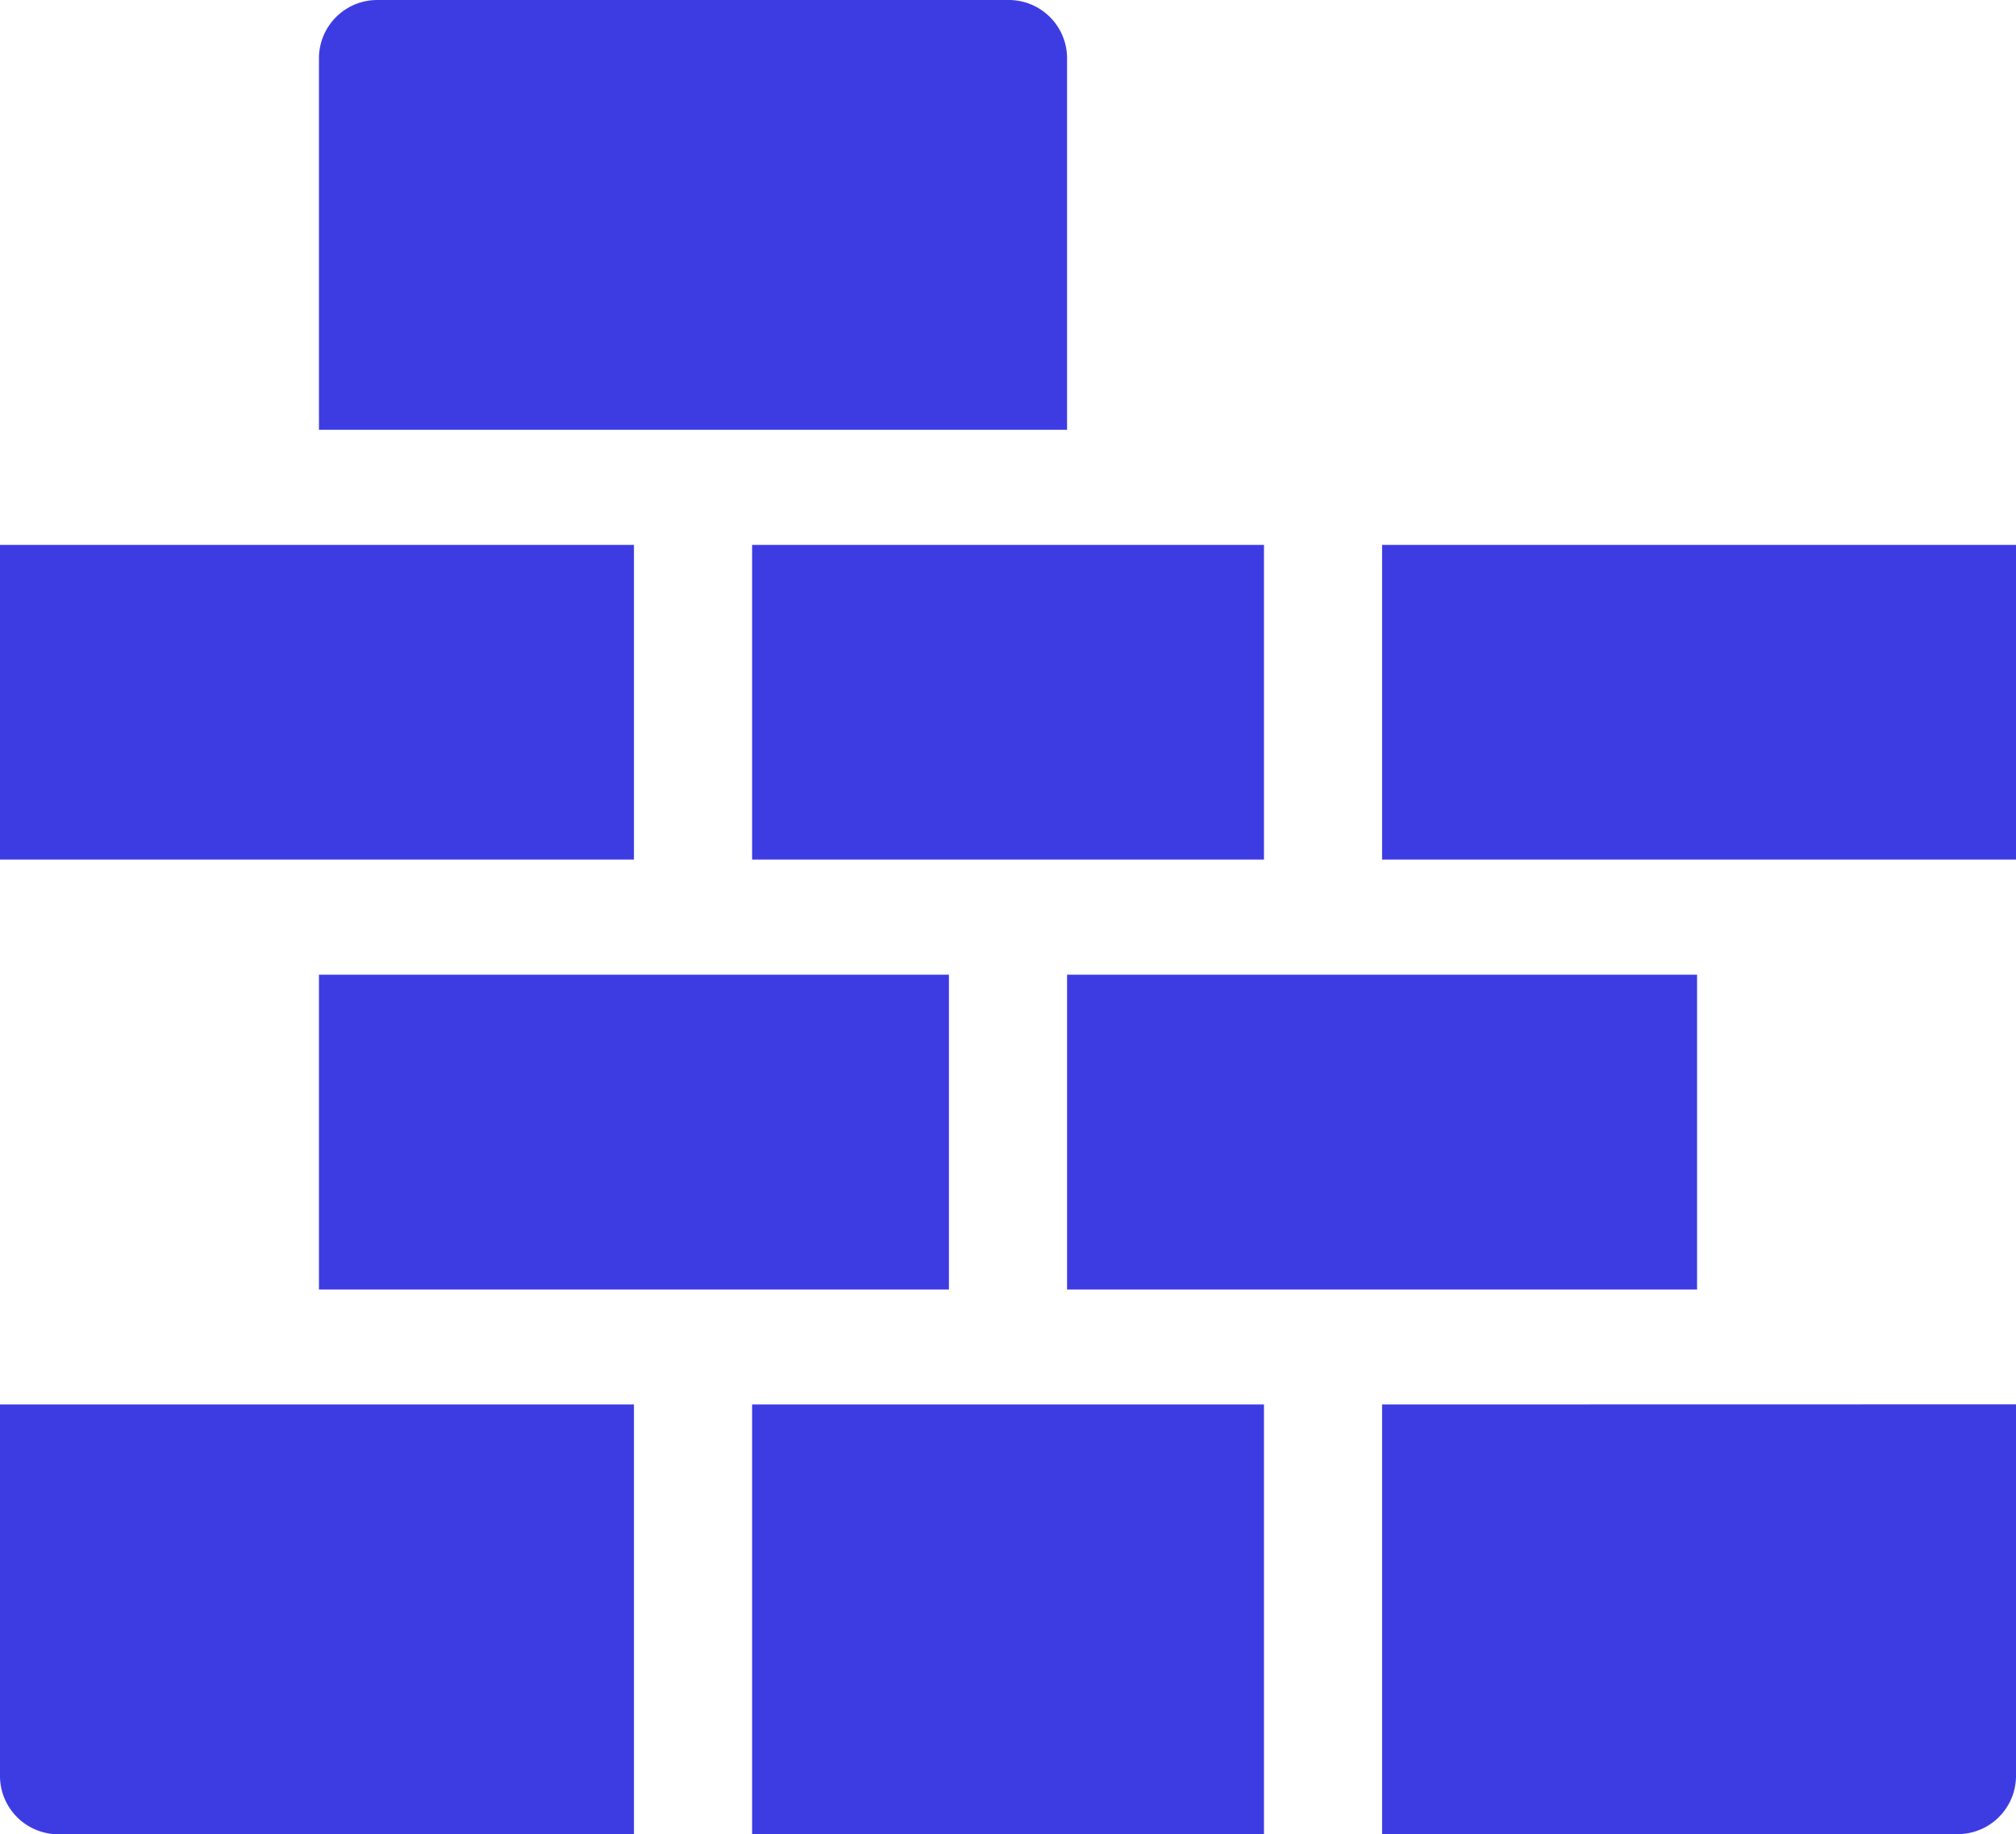 <svg xmlns="http://www.w3.org/2000/svg" width="64.047" height="58.265" viewBox="0 0 64.047 58.265">
  <g id="Group_12343" data-name="Group 12343" transform="translate(-7641.944 -2792.739)">
    <path id="Path_5773" data-name="Path 5773" d="M7682.1,2820.043v-9.995h-16.262v9.995Z" fill="#3d3ce2"/>
    <path id="Path_5774" data-name="Path 5774" d="M7672.091,2833.7v-10h-20.014v10Z" fill="#3d3ce2"/>
    <path id="Path_5775" data-name="Path 5775" d="M7682.1,2837.352h-16.262V2851H7682.1Z" fill="#3d3ce2"/>
    <path id="Path_5776" data-name="Path 5776" d="M7662.084,2820.043v-9.995h-20.14v9.995Z" fill="#3d3ce2"/>
    <path id="Path_5777" data-name="Path 5777" d="M7705.991,2820.043v-9.995h-20.139v9.995Z" fill="#3d3ce2"/>
    <path id="Path_5778" data-name="Path 5778" d="M7695.859,2833.7v-10h-20.015v10Z" fill="#3d3ce2"/>
    <path id="Path_5779" data-name="Path 5779" d="M7685.852,2837.352V2851h18.263a1.852,1.852,0,0,0,1.876-1.828v-11.824Z" fill="#3d3ce2"/>
    <path id="Path_5780" data-name="Path 5780" d="M7662.084,2837.352h-20.14v11.824a1.853,1.853,0,0,0,1.877,1.828h18.263Z" fill="#3d3ce2"/>
    <path id="Path_5781" data-name="Path 5781" d="M7675.844,2806.391v-11.823a1.853,1.853,0,0,0-1.876-1.829h-20.015a1.853,1.853,0,0,0-1.876,1.829v11.823Z" fill="#3d3ce2"/>
  </g>
</svg>
